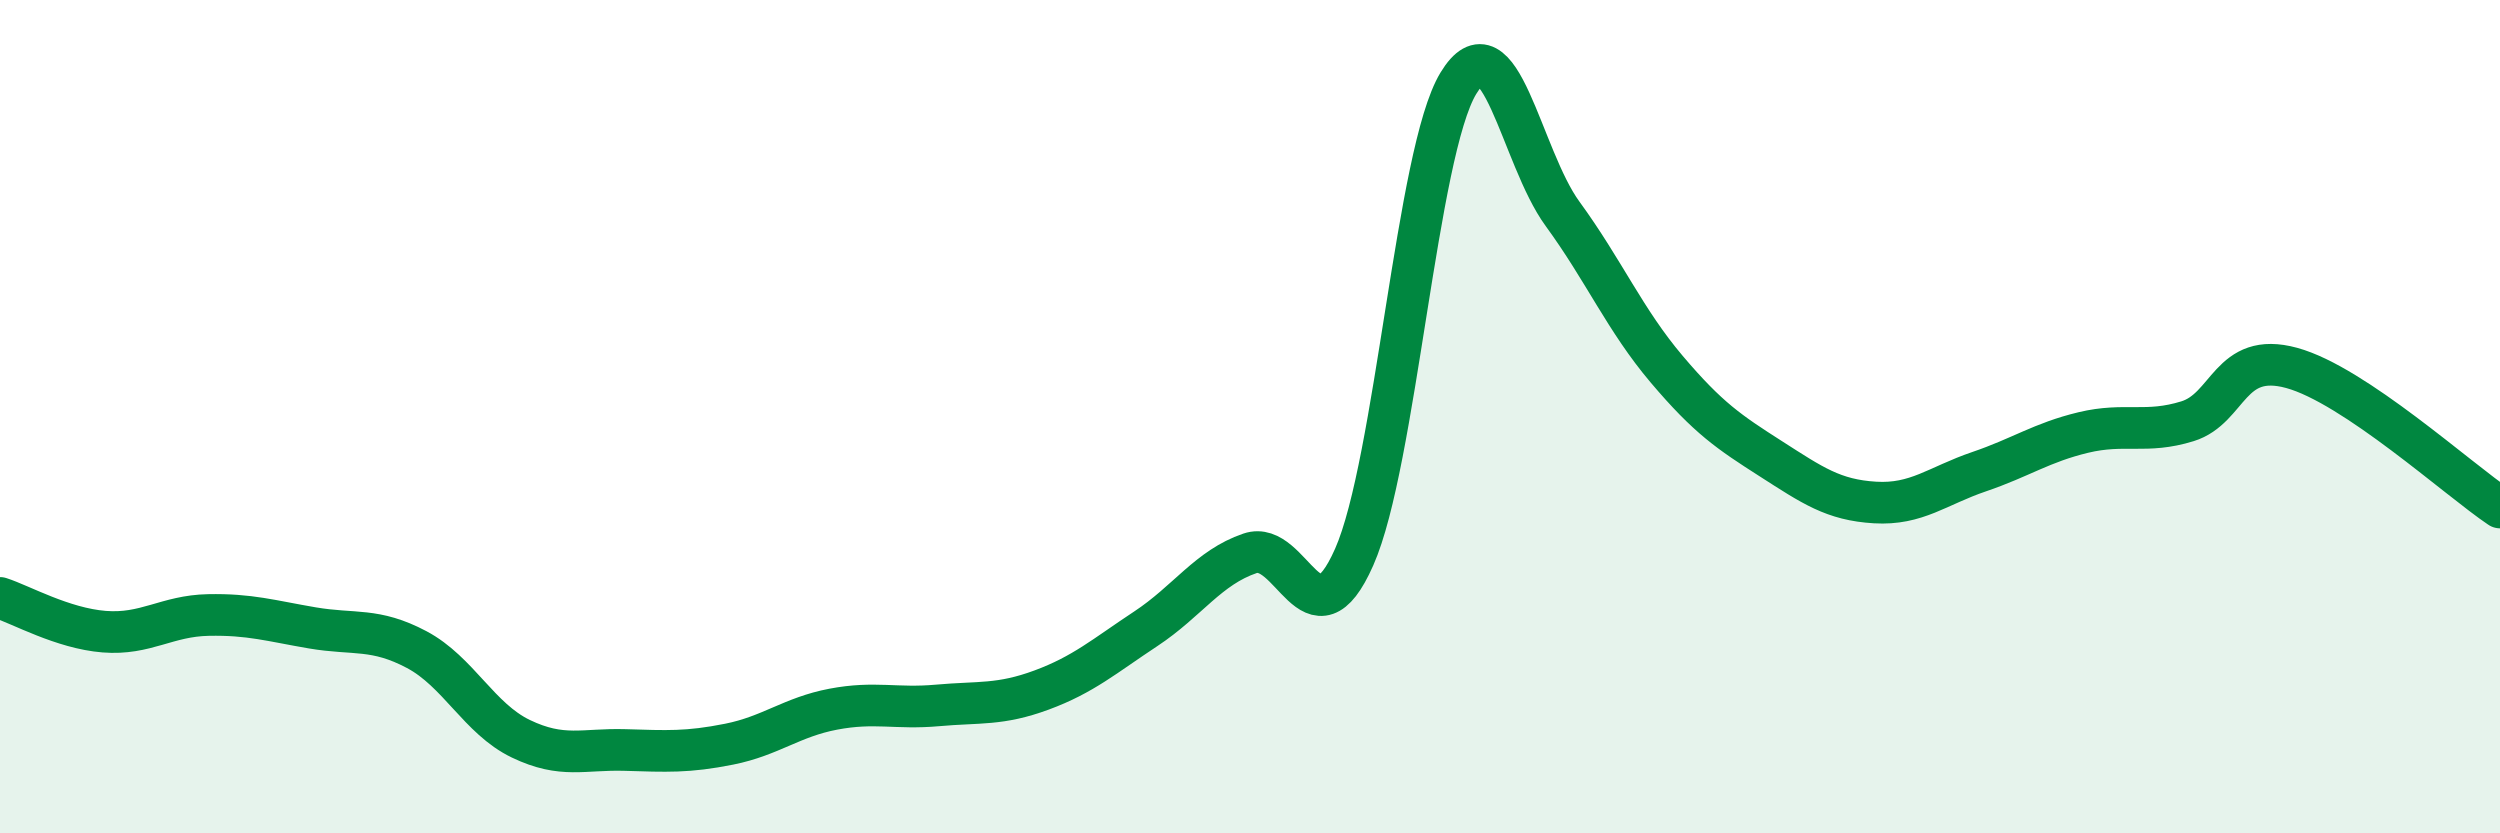 
    <svg width="60" height="20" viewBox="0 0 60 20" xmlns="http://www.w3.org/2000/svg">
      <path
        d="M 0,14.35 C 0.5,14.51 1.5,15.08 2.5,15.16 C 3.5,15.24 4,14.78 5,14.76 C 6,14.74 6.5,14.9 7.5,15.07 C 8.5,15.24 9,15.06 10,15.59 C 11,16.12 11.5,17.25 12.5,17.73 C 13.5,18.21 14,17.97 15,18 C 16,18.03 16.5,18.06 17.5,17.86 C 18.5,17.66 19,17.21 20,17.02 C 21,16.83 21.5,17.02 22.5,16.93 C 23.5,16.84 24,16.93 25,16.56 C 26,16.19 26.5,15.75 27.5,15.09 C 28.5,14.43 29,13.62 30,13.28 C 31,12.94 31.5,15.63 32.5,13.37 C 33.5,11.11 34,3.65 35,2 C 36,0.35 36.5,3.76 37.5,5.13 C 38.5,6.5 39,7.68 40,8.86 C 41,10.04 41.5,10.37 42.5,11.01 C 43.5,11.65 44,12 45,12.06 C 46,12.12 46.5,11.66 47.5,11.32 C 48.5,10.98 49,10.62 50,10.38 C 51,10.14 51.5,10.42 52.5,10.11 C 53.5,9.8 53.5,8.42 55,8.83 C 56.5,9.24 59,11.51 60,12.18L60 20L0 20Z"
        fill="#008740"
        opacity="0.1"
        stroke-linecap="round"
        stroke-linejoin="round"
      />
      <path
        d="M 0,14.35 C 0.5,14.51 1.5,15.08 2.5,15.16 C 3.5,15.24 4,14.78 5,14.76 C 6,14.74 6.5,14.9 7.5,15.07 C 8.5,15.24 9,15.06 10,15.59 C 11,16.12 11.5,17.25 12.5,17.73 C 13.5,18.21 14,17.97 15,18 C 16,18.03 16.5,18.06 17.5,17.86 C 18.5,17.66 19,17.21 20,17.02 C 21,16.83 21.5,17.02 22.5,16.93 C 23.5,16.84 24,16.93 25,16.56 C 26,16.19 26.5,15.75 27.5,15.09 C 28.5,14.43 29,13.62 30,13.28 C 31,12.94 31.5,15.63 32.5,13.37 C 33.5,11.11 34,3.65 35,2 C 36,0.35 36.5,3.76 37.5,5.13 C 38.5,6.5 39,7.68 40,8.86 C 41,10.04 41.5,10.37 42.5,11.01 C 43.5,11.65 44,12 45,12.06 C 46,12.12 46.5,11.66 47.5,11.32 C 48.5,10.98 49,10.62 50,10.38 C 51,10.14 51.5,10.42 52.5,10.11 C 53.5,9.8 53.5,8.42 55,8.83 C 56.5,9.24 59,11.51 60,12.18"
        stroke="#008740"
        stroke-width="1"
        fill="none"
        stroke-linecap="round"
        stroke-linejoin="round"
      />
    </svg>